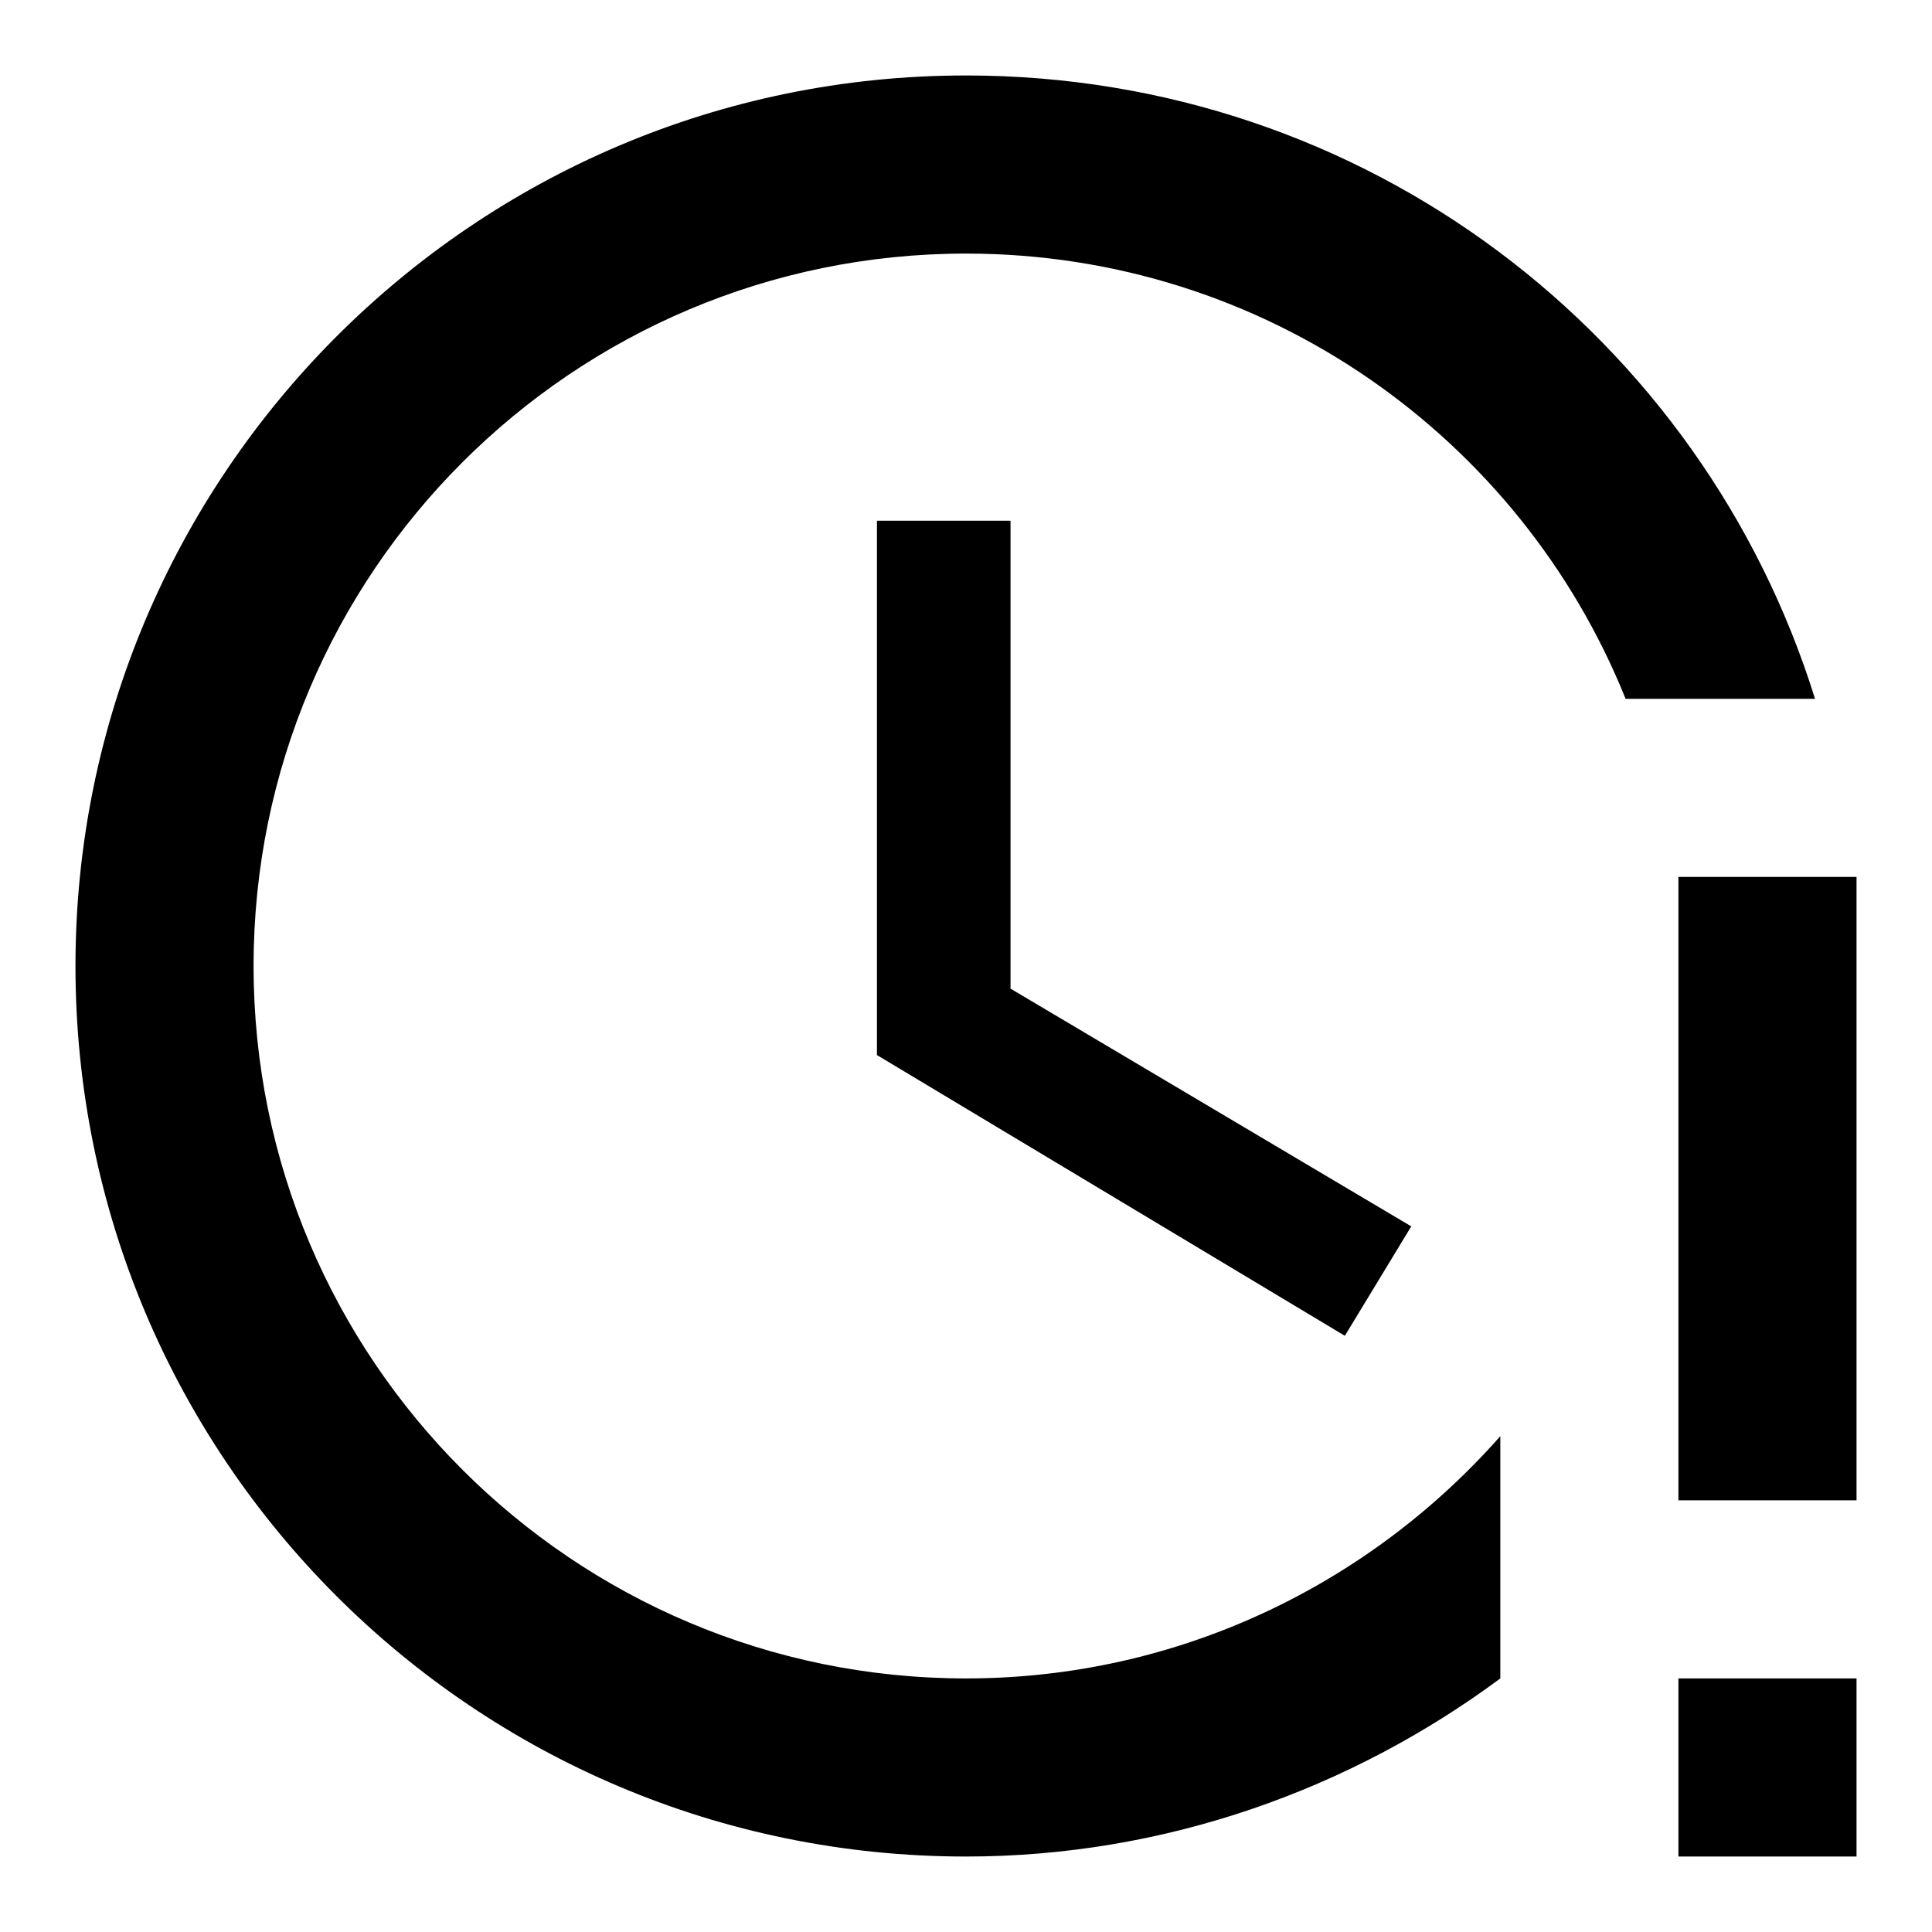 <?xml version="1.0" encoding="utf-8"?>
<!-- Svg Vector Icons : http://www.onlinewebfonts.com/icon -->
<!DOCTYPE svg PUBLIC "-//W3C//DTD SVG 1.1//EN" "http://www.w3.org/Graphics/SVG/1.1/DTD/svg11.dtd">
<svg version="1.1" xmlns="http://www.w3.org/2000/svg" xmlns:xlink="http://www.w3.org/1999/xlink" x="0px" y="0px" viewBox="0 0 256 256" enable-background="new 0 0 256 256" xml:space="preserve">
<g> <path fill="#000000" d="M128,10C62.7,10,10,63.1,10,128c0,65.2,52.8,118,118,118c26.5,0,51.1-9,70.8-23.6v-32.1 c-17.3,19.6-42.6,32.1-70.8,32.1c-52.1,0-94.4-42.3-94.4-94.4c0-52.1,42.3-94.4,94.4-94.4c39.6,0,73.5,24.4,87.4,59h25.1 C225.6,44.7,181.1,10,128,10 M116.2,69v70.8l62,37.2l8.8-14.5l-53.1-31.5V69H116.2 M222.4,116.2v82.6H246v-82.6H222.4 M222.4,222.4 V246H246v-23.6H222.4z"/></g>
</svg>